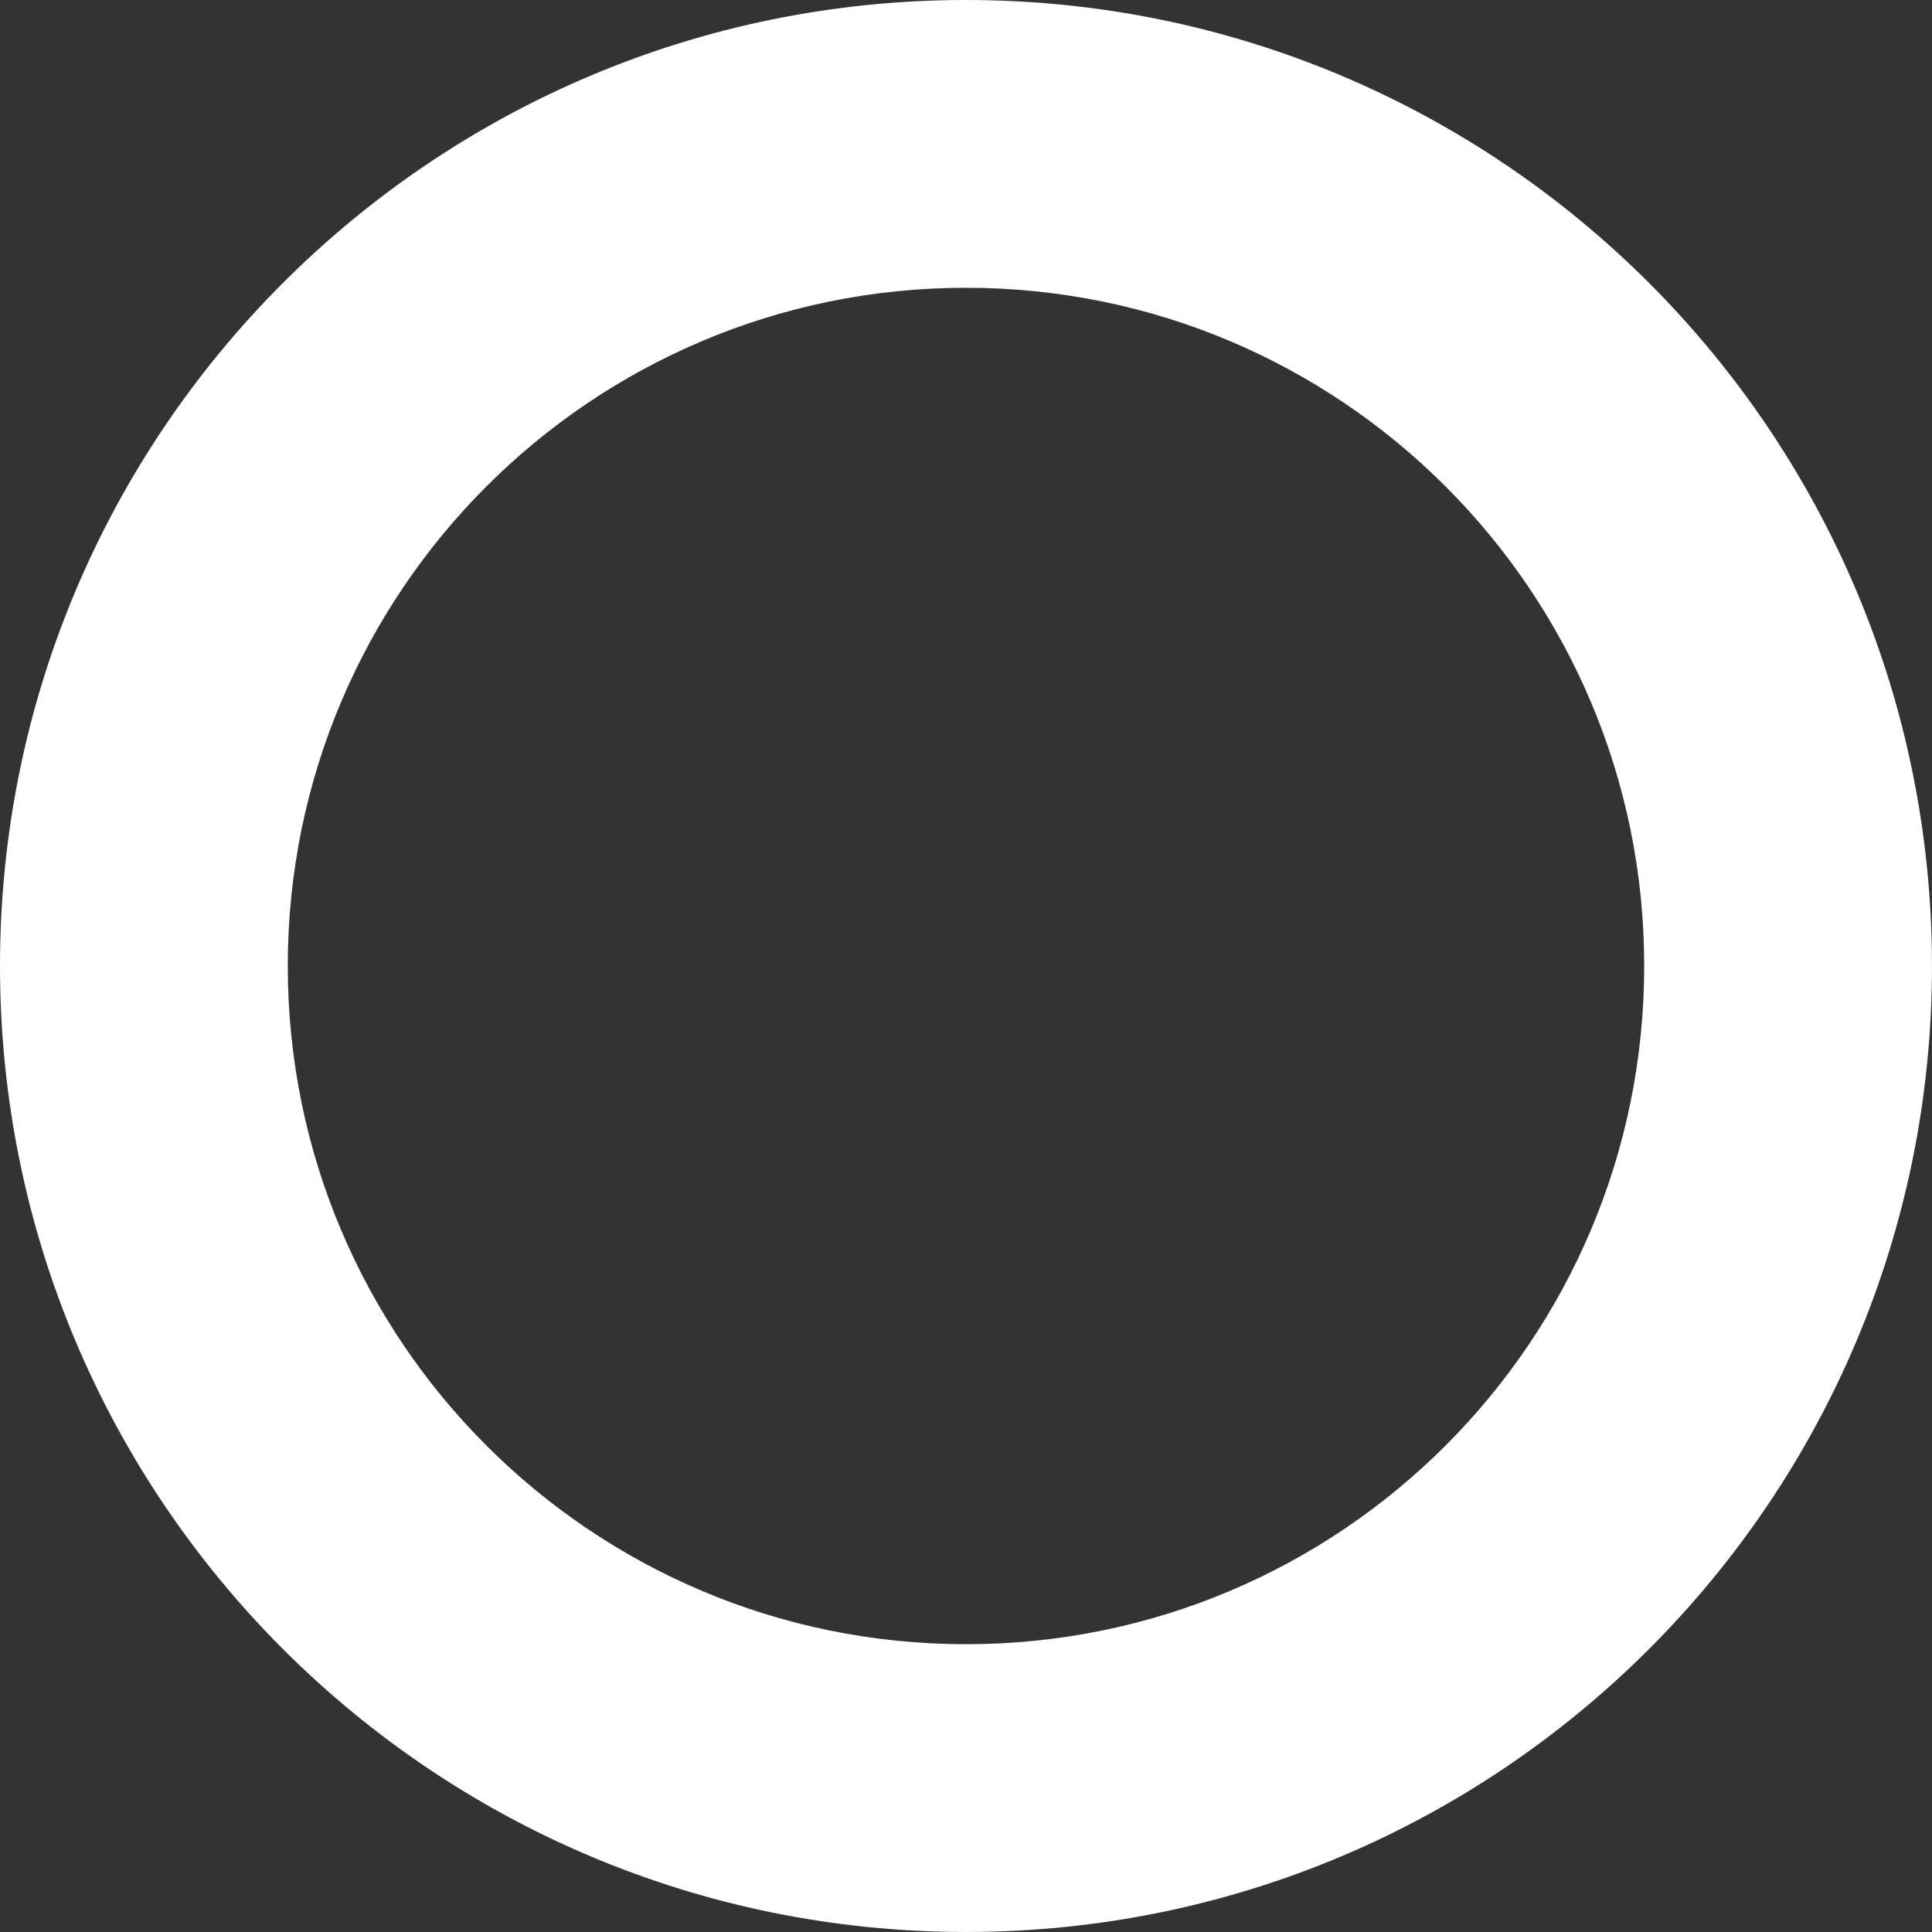 <svg xmlns="http://www.w3.org/2000/svg" id="Layer_1" viewBox="0 0 964.53 964.53"><rect x="0" y="0" width="964.53" height="964.53" fill="#333333" stroke="none"/><defs><style>.cls-1{fill:#fff;stroke-width:0px;}</style></defs><path class="cls-1" d="M482.26,0C215.92,0,0,215.92,0,482.26s215.92,482.26,482.26,482.26,482.26-215.92,482.26-482.26S748.61,0,482.26,0ZM482.26,820.85c-187,0-338.59-151.59-338.59-338.59S295.27,143.67,482.26,143.67s338.59,151.59,338.59,338.59-151.59,338.59-338.59,338.59Z"></path></svg>